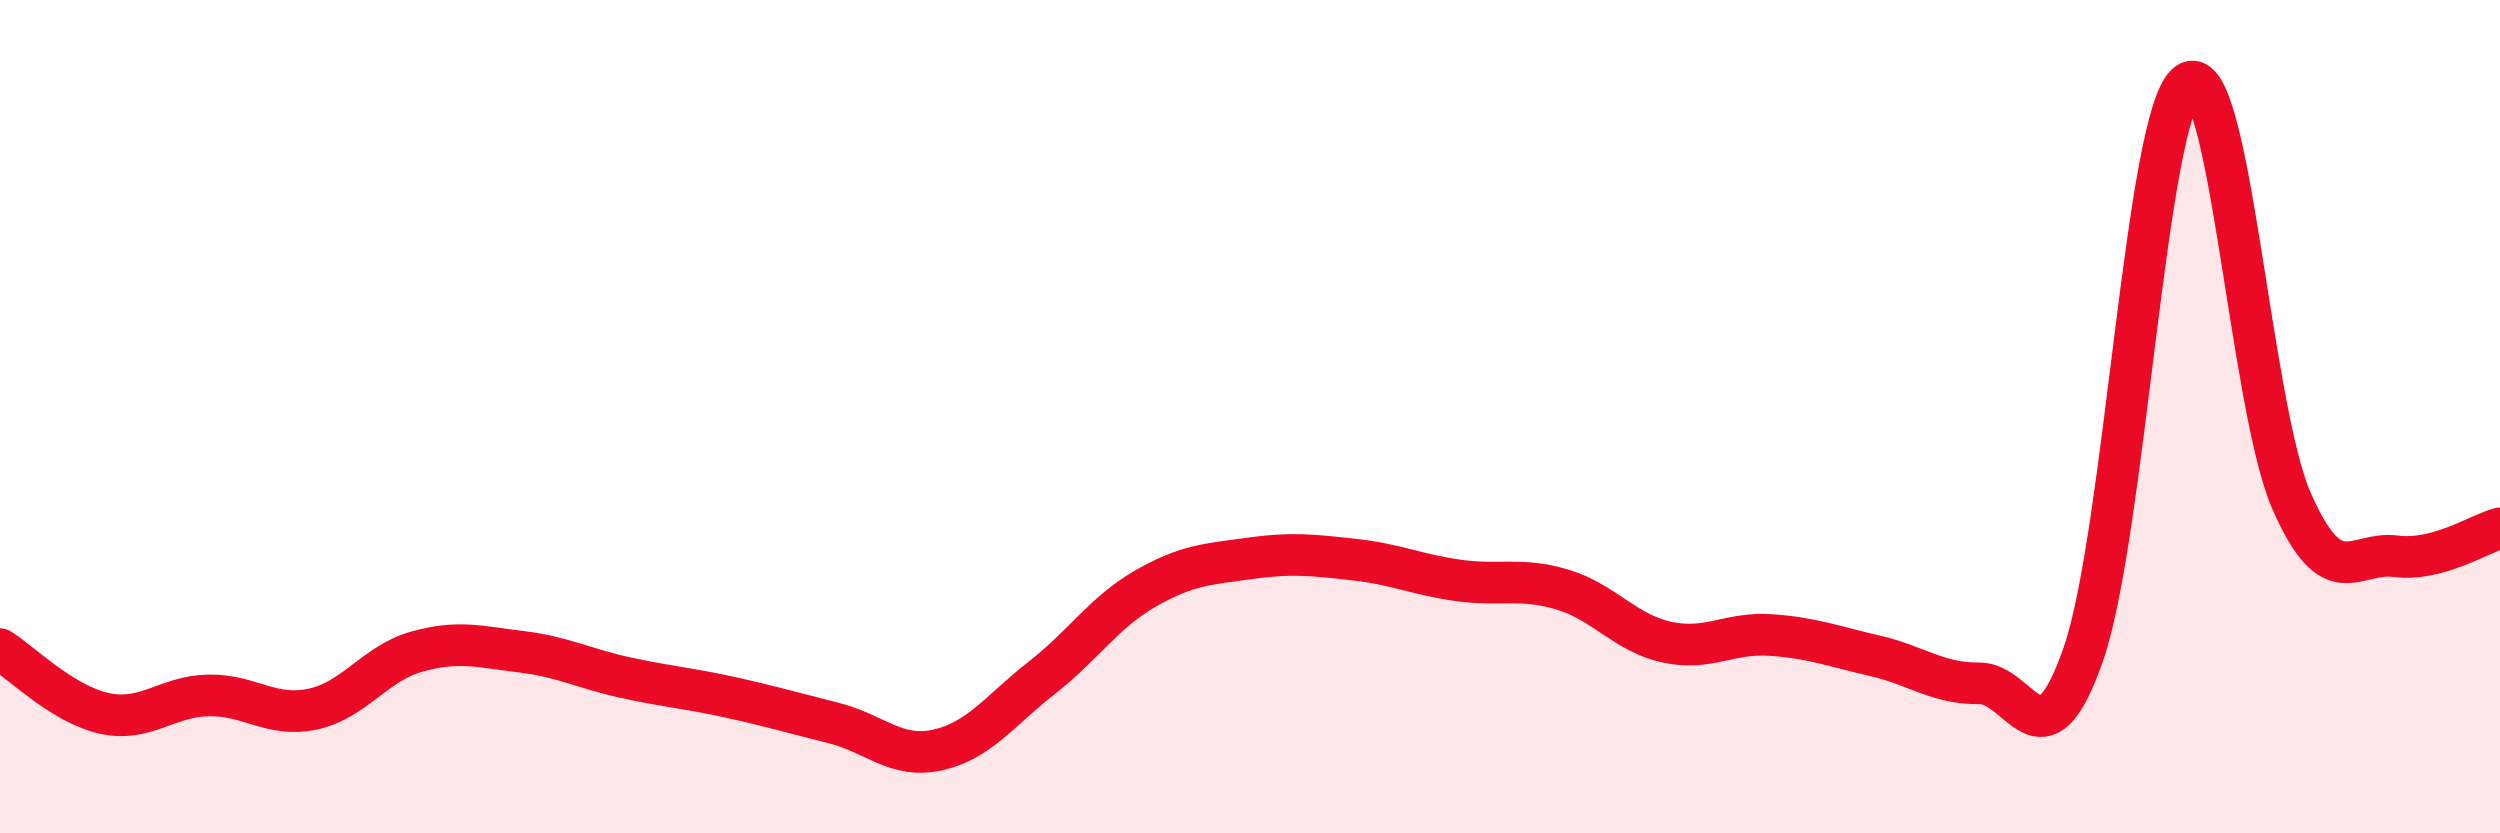 
    <svg width="60" height="20" viewBox="0 0 60 20" xmlns="http://www.w3.org/2000/svg">
      <path
        d="M 0,15.58 C 0.5,15.89 1.5,16.9 2.5,17.12 C 3.5,17.34 4,16.71 5,16.69 C 6,16.67 6.5,17.23 7.5,17.02 C 8.5,16.81 9,15.92 10,15.64 C 11,15.36 11.5,15.52 12.5,15.64 C 13.5,15.76 14,16.04 15,16.26 C 16,16.48 16.5,16.51 17.5,16.73 C 18.5,16.95 19,17.1 20,17.35 C 21,17.6 21.5,18.22 22.5,18 C 23.5,17.78 24,17.05 25,16.27 C 26,15.49 26.5,14.69 27.5,14.12 C 28.5,13.55 29,13.54 30,13.4 C 31,13.26 31.5,13.32 32.5,13.43 C 33.5,13.54 34,13.79 35,13.93 C 36,14.07 36.5,13.85 37.5,14.15 C 38.5,14.45 39,15.19 40,15.41 C 41,15.63 41.5,15.17 42.5,15.24 C 43.5,15.31 44,15.51 45,15.74 C 46,15.97 46.5,16.41 47.5,16.4 C 48.5,16.39 49,18.58 50,15.7 C 51,12.82 51.5,2.73 52.5,2 C 53.5,1.27 54,9.76 55,12.03 C 56,14.3 56.5,13.22 57.5,13.35 C 58.5,13.48 59.5,12.81 60,12.68L60 20L0 20Z"
        fill="#EB0A25"
        opacity="0.1"
        stroke-linecap="round"
        stroke-linejoin="round"
      />
      <path
        d="M 0,15.58 C 0.5,15.89 1.5,16.9 2.5,17.12 C 3.5,17.34 4,16.71 5,16.69 C 6,16.67 6.5,17.23 7.5,17.02 C 8.5,16.81 9,15.92 10,15.64 C 11,15.36 11.5,15.52 12.5,15.64 C 13.5,15.76 14,16.04 15,16.26 C 16,16.48 16.5,16.51 17.5,16.73 C 18.5,16.95 19,17.1 20,17.35 C 21,17.6 21.5,18.22 22.5,18 C 23.5,17.78 24,17.05 25,16.27 C 26,15.49 26.5,14.69 27.5,14.12 C 28.5,13.55 29,13.54 30,13.4 C 31,13.26 31.5,13.32 32.5,13.43 C 33.5,13.54 34,13.79 35,13.93 C 36,14.07 36.5,13.85 37.5,14.15 C 38.5,14.45 39,15.19 40,15.41 C 41,15.63 41.5,15.17 42.5,15.24 C 43.5,15.31 44,15.51 45,15.74 C 46,15.97 46.5,16.41 47.5,16.4 C 48.5,16.39 49,18.58 50,15.7 C 51,12.82 51.5,2.73 52.5,2 C 53.5,1.27 54,9.76 55,12.03 C 56,14.3 56.5,13.22 57.5,13.35 C 58.5,13.48 59.5,12.81 60,12.68"
        stroke="#EB0A25"
        stroke-width="1"
        fill="none"
        stroke-linecap="round"
        stroke-linejoin="round"
      />
    </svg>
  